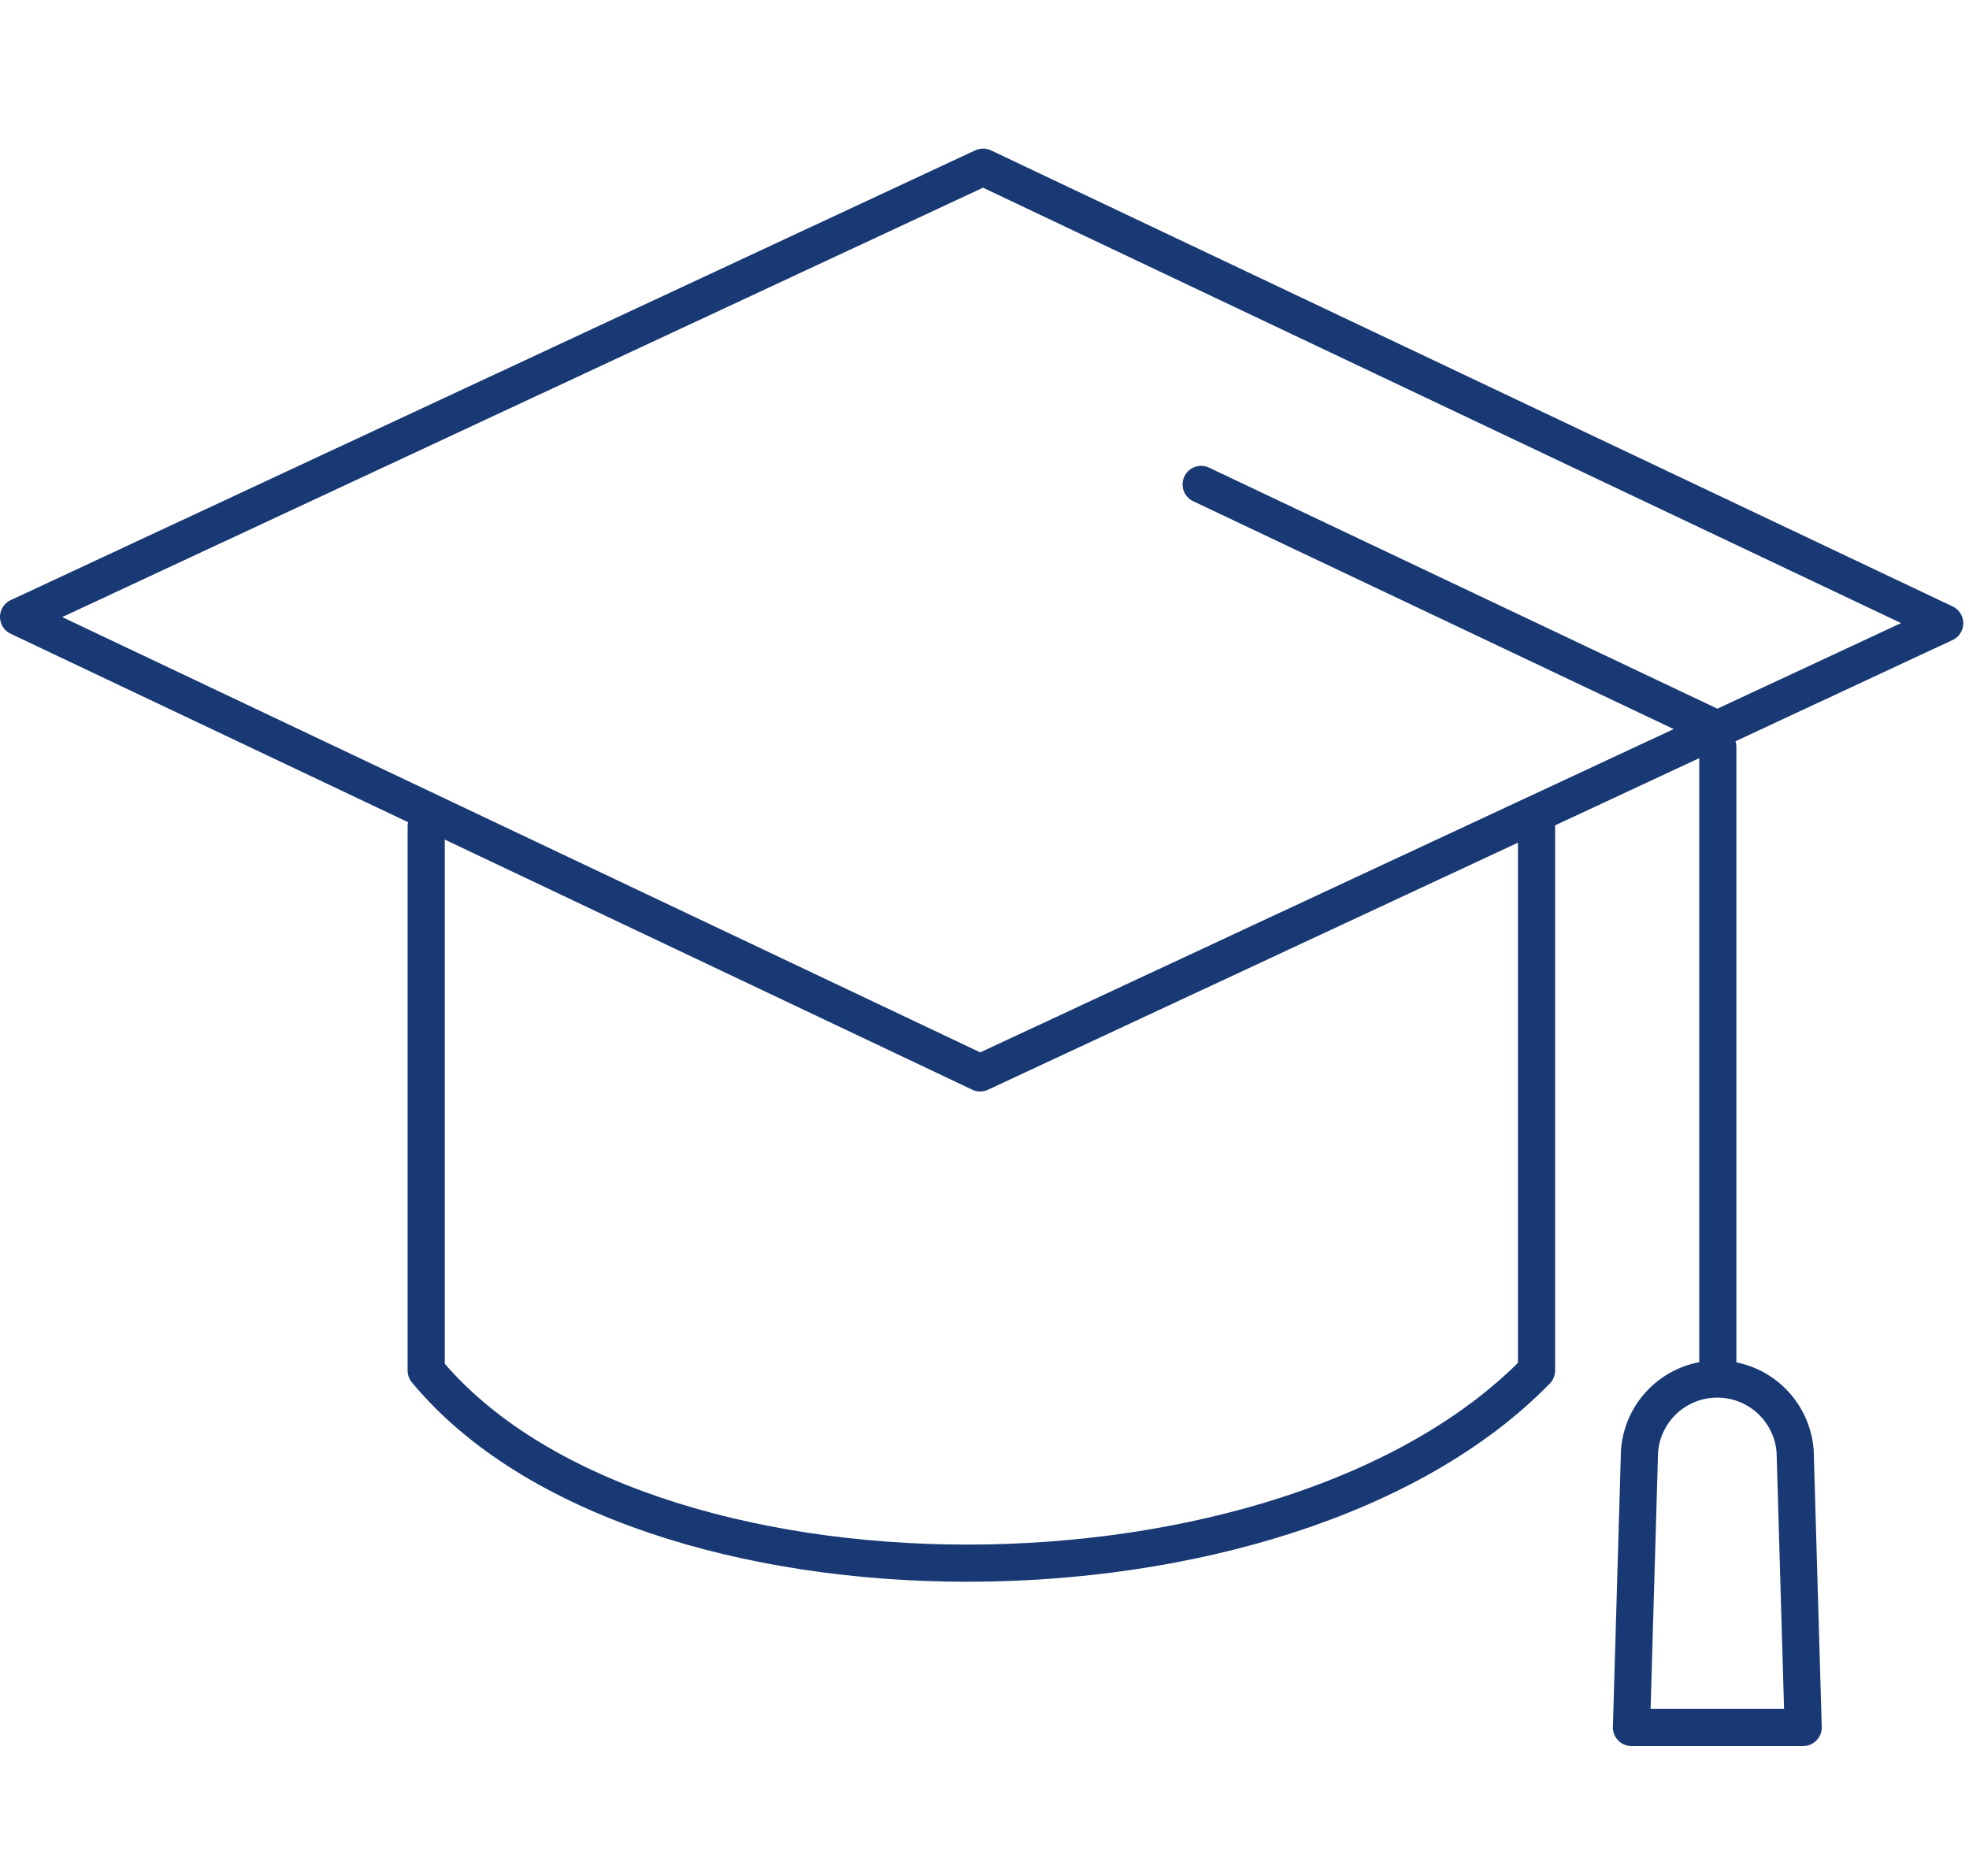 <?xml version="1.0" encoding="UTF-8"?>
<svg xmlns="http://www.w3.org/2000/svg" width="106" height="101" viewBox="0 0 106 101" fill="none">
  <g id="Icon">
    <g id="Group">
      <g id="Group_2">
        <path id="Vector" d="M82.718 44.484V73.784C69.254 87.612 34.4 87.612 22.942 73.784V44.484" stroke="#193974" stroke-width="2" stroke-linecap="round" stroke-linejoin="round"></path>
        <path id="Vector_2" d="M104.691 33.552L52.924 9L1 33.214L52.767 57.761L104.691 33.552Z" stroke="#193974" stroke-width="2" stroke-linecap="round" stroke-linejoin="round"></path>
        <path id="Vector_3" d="M92.451 39.258L64.663 26.08" stroke="#193974" stroke-width="2" stroke-linecap="round" stroke-linejoin="round"></path>
        <path id="Vector_4" d="M92.477 40.217V73.762" stroke="#193974" stroke-width="2" stroke-linecap="round" stroke-linejoin="round"></path>
      </g>
      <path id="Vector_5" d="M97.068 93H87.829L88.262 78.14C88.418 75.941 90.247 74.242 92.451 74.242C94.655 74.242 96.479 75.946 96.641 78.14L97.073 93H97.068Z" stroke="#193974" stroke-width="2" stroke-linecap="round" stroke-linejoin="round"></path>
    </g>
  </g>
</svg>
